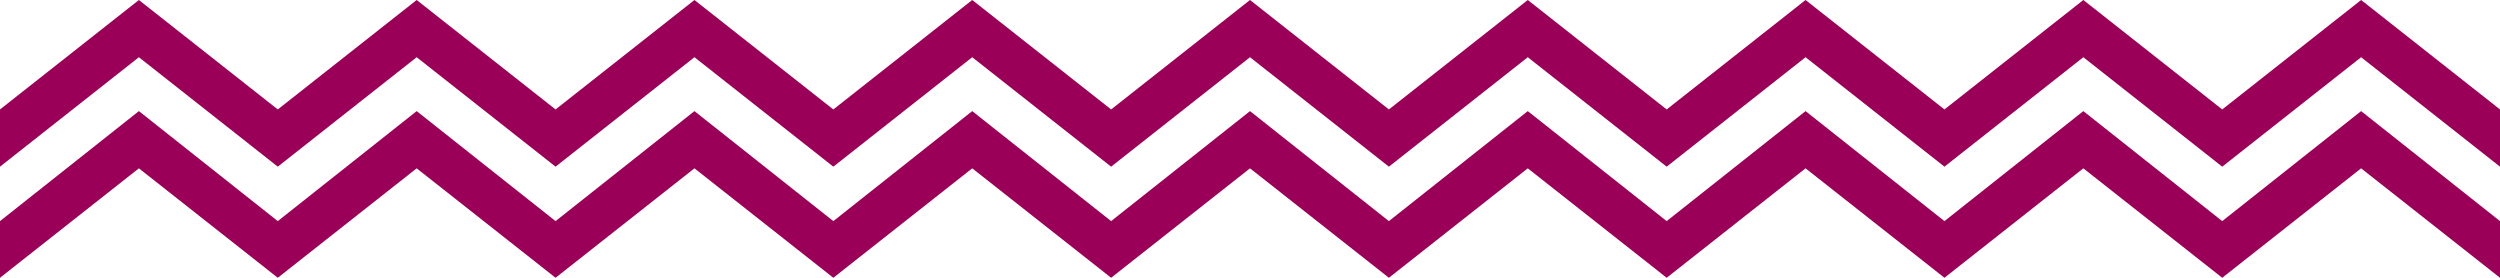 <?xml version="1.0" encoding="utf-8"?>
<!-- Generator: Adobe Illustrator 25.4.5, SVG Export Plug-In . SVG Version: 6.00 Build 0)  -->
<svg version="1.1" id="Ebene_1" xmlns="http://www.w3.org/2000/svg" xmlns:xlink="http://www.w3.org/1999/xlink" x="0px" y="0px"
	 width="450px" height="50px" viewBox="0 0 450 50" style="enable-background:new 0 0 450 50;" xml:space="preserve">
<style type="text/css">
	.st0{fill:#9A0058;}
</style>
<g>
	<polygon class="st0" points="450,19.7 425,0 400,19.7 375,0 350,19.7 325,0 300,19.7 275,0 250,19.7 225,0 200,19.7 175,0 
		150,19.7 125,0 100,19.7 75,0 50,19.7 25,0 0,19.7 0,30 25,10.3 50,30 75,10.3 100,30 125,10.3 150,30 175,10.3 200,30 225,10.3 
		250,30 275,10.3 300,30 325,10.3 350,30 375,10.3 400,30 425,10.3 450,30 	"/>
	<polygon class="st0" points="450,39.8 425,20 400,39.8 375,20 350,39.8 325,20 300,39.8 275,20 250,39.8 225,20 200,39.8 175,20 
		150,39.8 125,20 100,39.8 75,20 50,39.8 25,20 0,39.8 0,50 25,30.3 50,50 75,30.3 100,50 125,30.3 150,50 175,30.3 200,50 
		225,30.3 250,50 275,30.3 300,50 325,30.3 350,50 375,30.3 400,50 425,30.3 450,50 	"/>
</g>
</svg>

